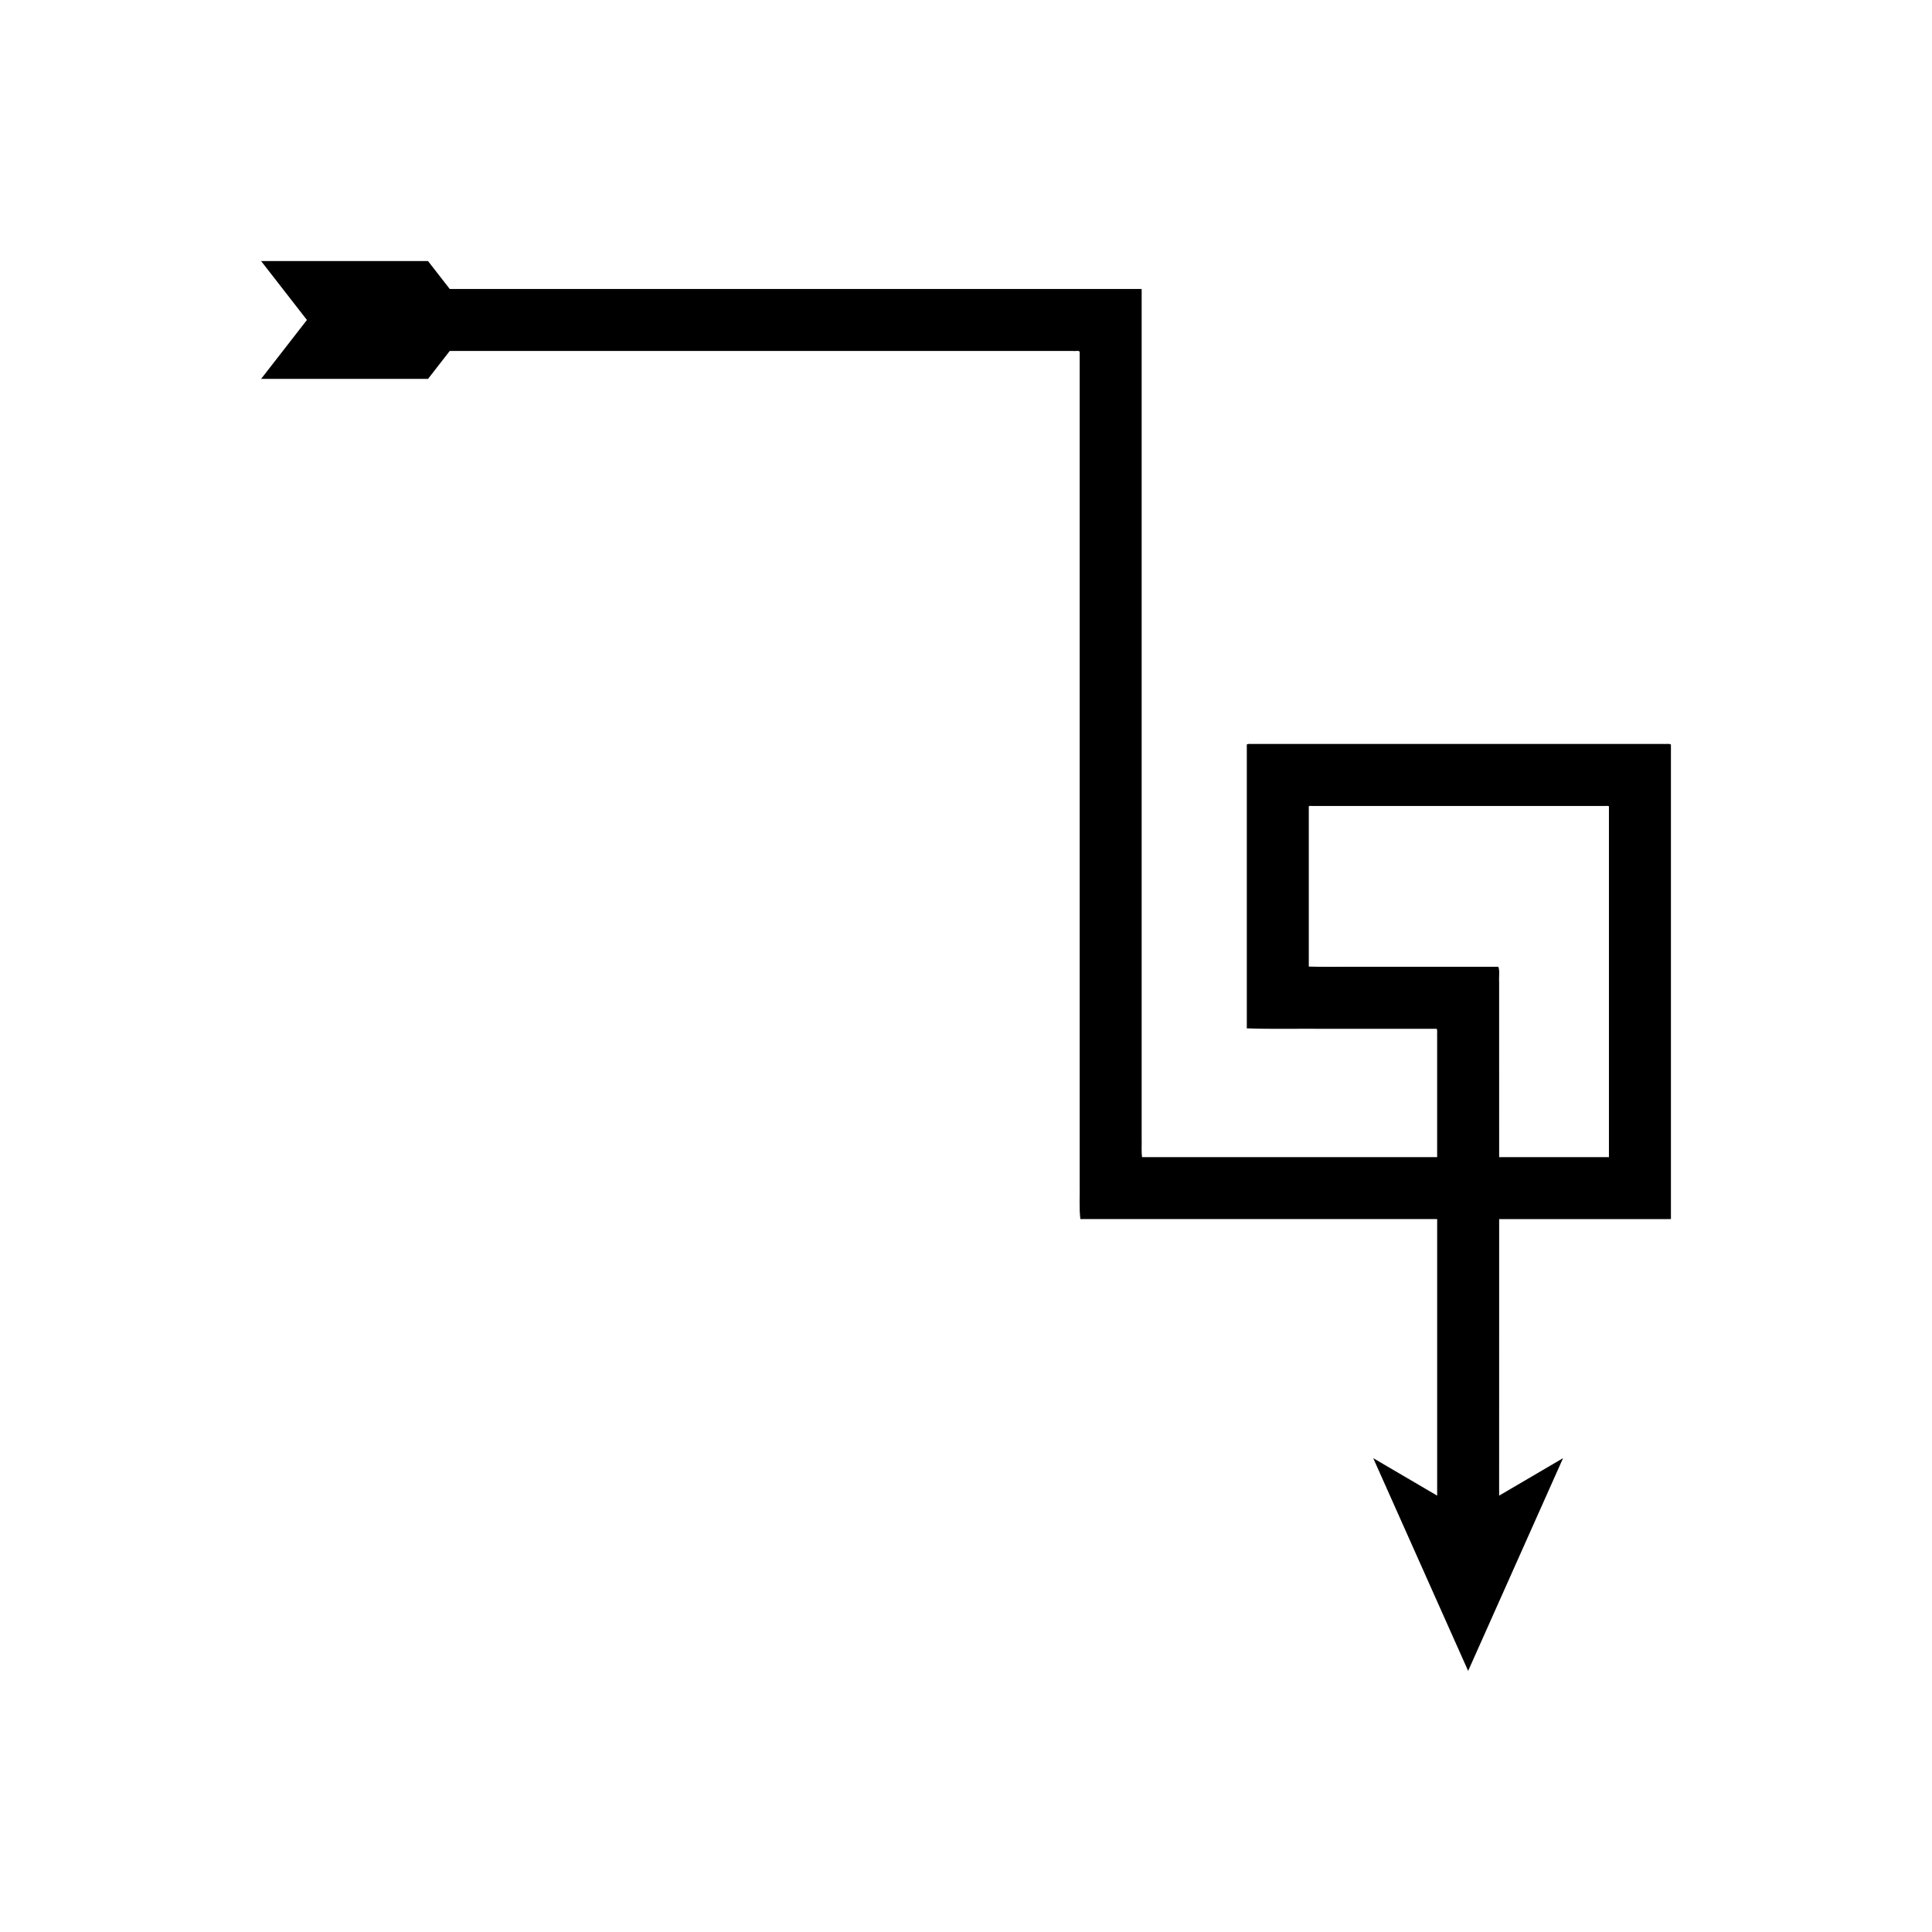 <?xml version="1.0" encoding="UTF-8"?>
<!-- Uploaded to: ICON Repo, www.svgrepo.com, Generator: ICON Repo Mixer Tools -->
<svg fill="#000000" width="800px" height="800px" version="1.1" viewBox="144 144 512 512" xmlns="http://www.w3.org/2000/svg">
 <path d="m257.43 244.41 5.754-7.398h165.24c0.543 0.102 1.516-0.227 1.703 0.227v220.3c0.082 3.156-0.184 6.66 0.184 9.531h94.551v73.289l-16.941-9.93 25.152 56.379 25.152-56.379-16.941 9.93 0.008-73.281h44.055l1.465-0.016v-125.75c-0.461-0.312-1.453-0.086-2.156-0.156h-108.36c-0.609 0.066-1.496-0.148-1.879 0.148v75.219c6.414 0.238 13.234 0.066 19.828 0.117h30.496c0.234 0.484 0.066 1.375 0.117 2.043v31.969h-78.211c-0.188-1.457-0.051-3.234-0.094-4.84v-224.78c-0.012-0.145 0.027-0.344-0.027-0.449h-183.34l-5.758-7.398h-44.234l12.145 15.613-12.145 15.613zm243.48 155.8c-3.348-0.027-6.812 0.059-10.066-0.059v-42.488c0.195-0.148 0.645-0.043 0.953-0.074h77.492c0.355 0.035 0.863-0.078 1.094 0.078v92.98l-0.746 0.008h-28.348l-0.004-29.379v-17.039c-0.102-1.316 0.23-3.07-0.23-4.027z"/>
</svg>